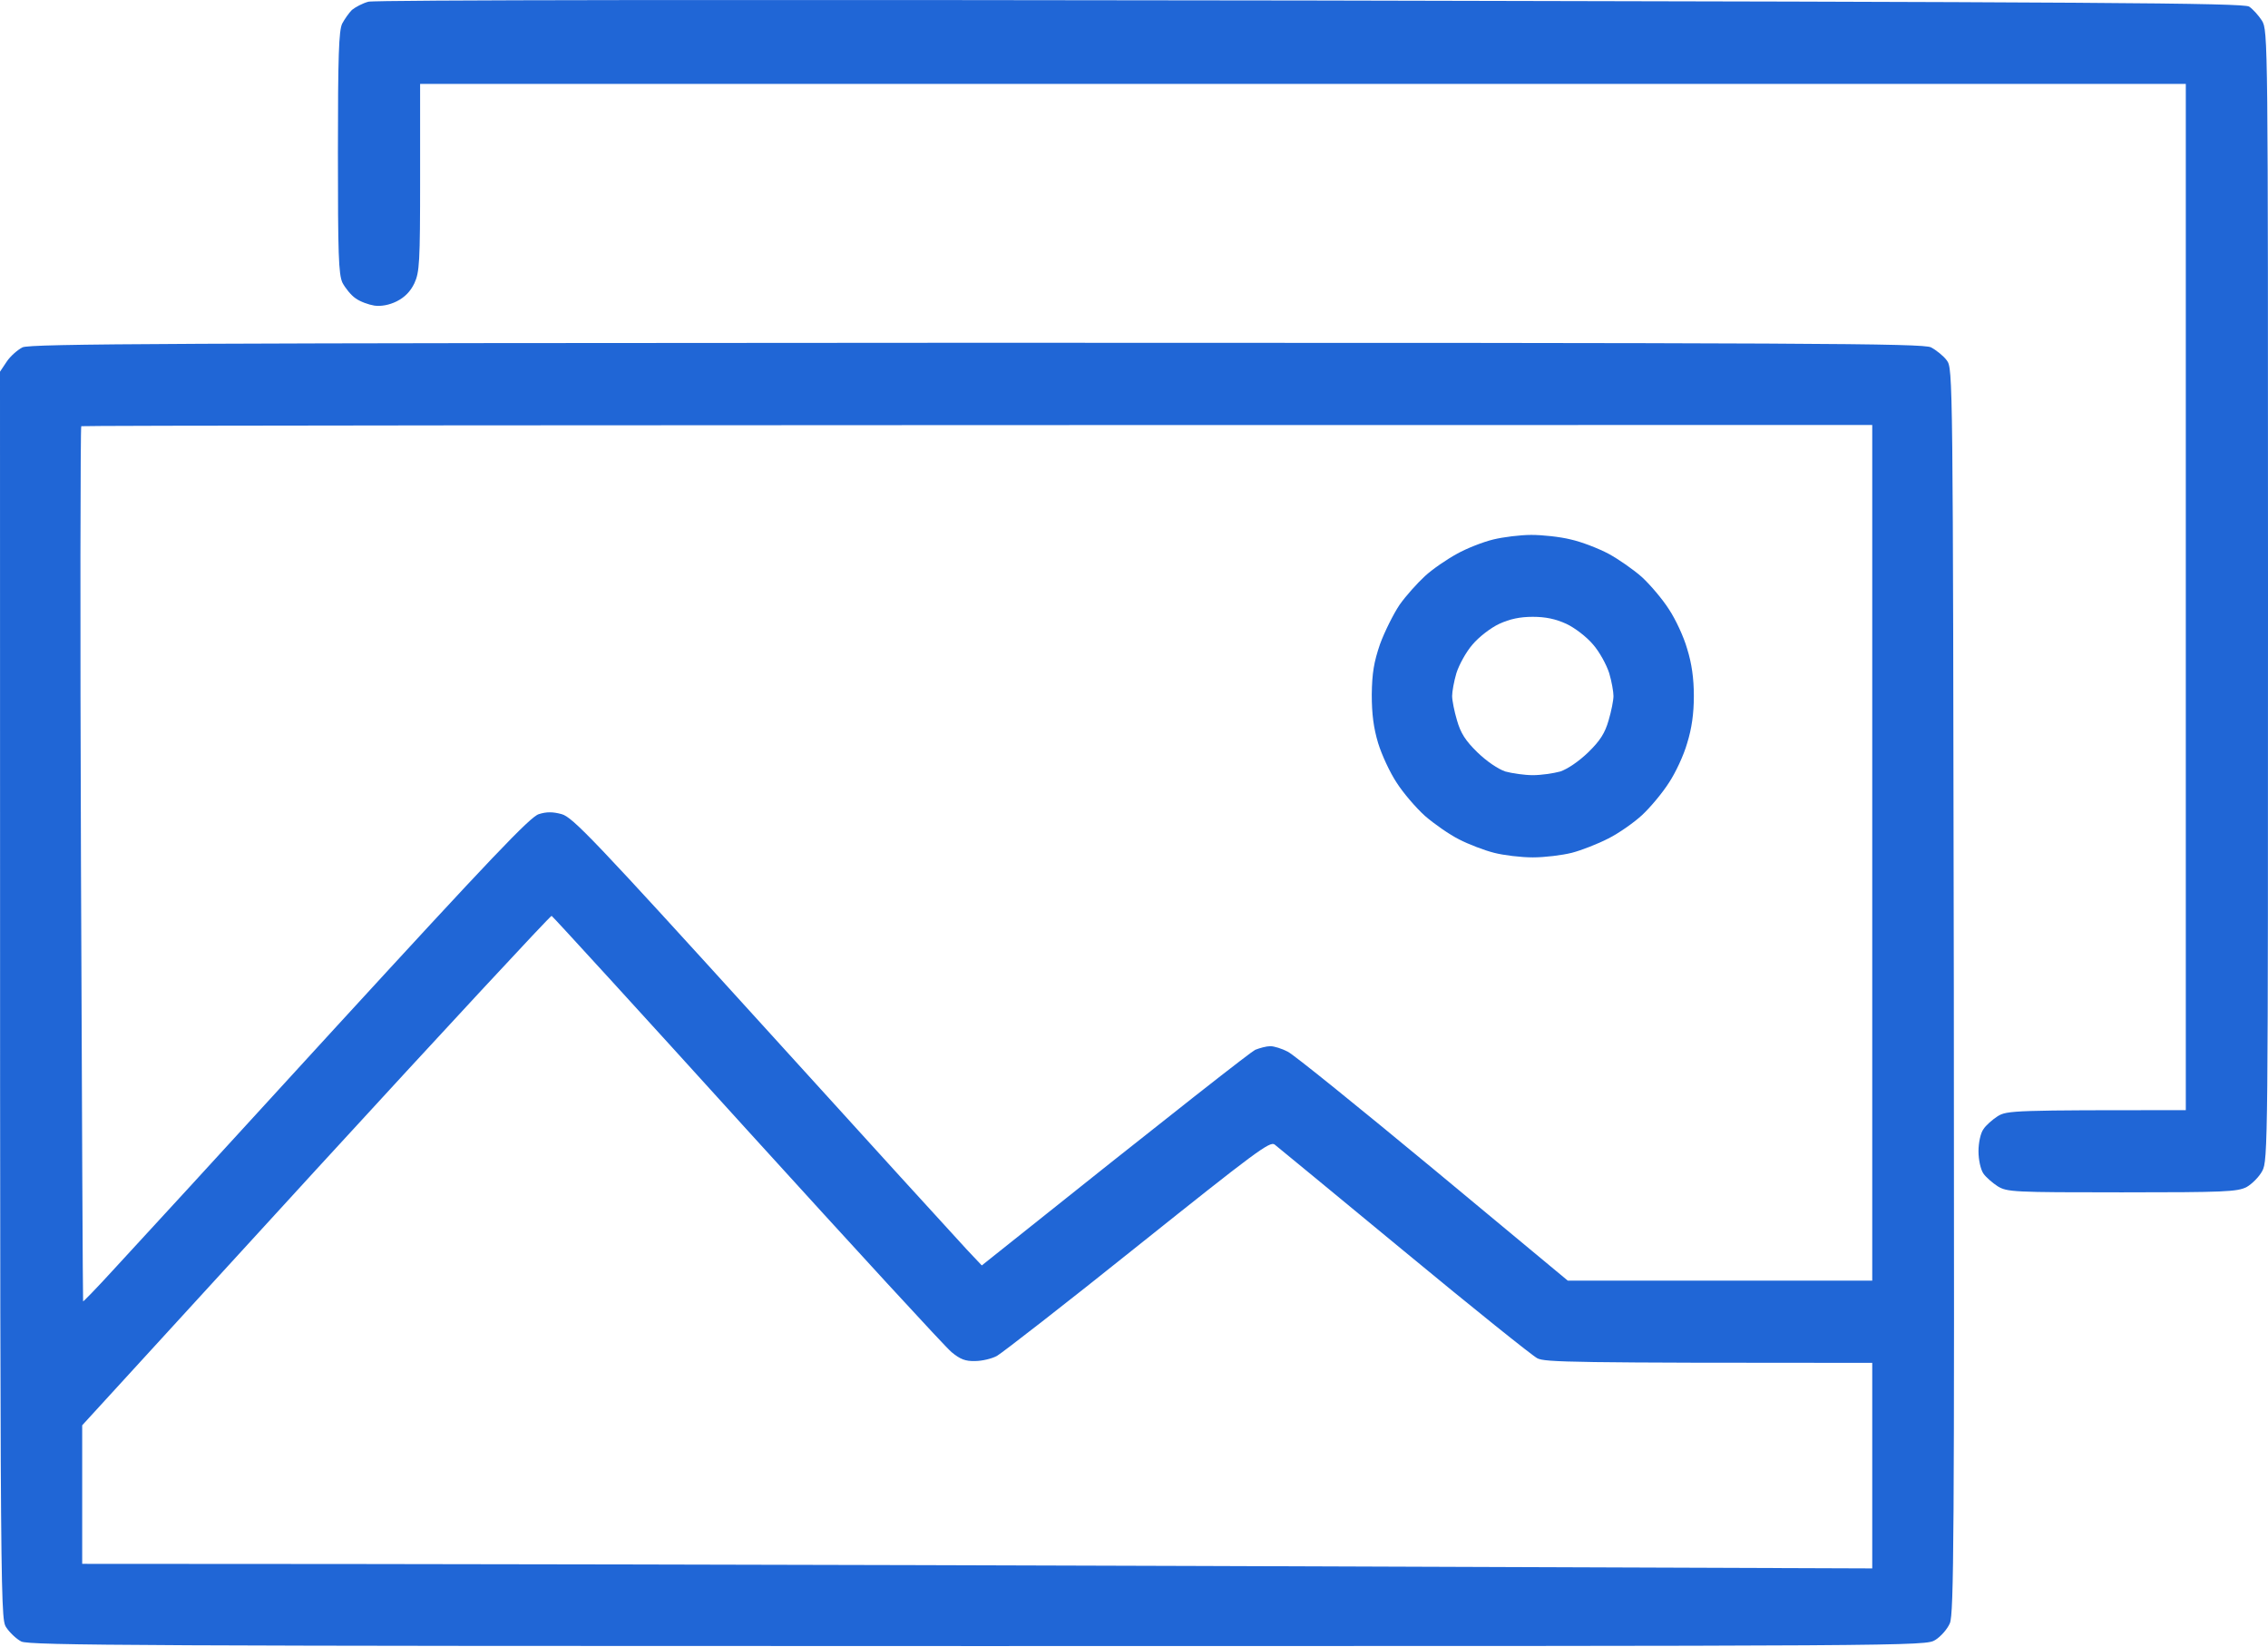 <?xml version="1.0" encoding="UTF-8"?> <svg xmlns="http://www.w3.org/2000/svg" width="745" height="541" viewBox="0 0 745 541" fill="none"> <path d="M121 0.564C119.1 1.064 116.7 2.364 115.6 3.264C114.6 4.264 113.2 6.264 112.4 7.764C111.3 10.064 111 18.264 111 50.064C111 83.464 111.2 90.064 112.5 92.864C113.4 94.564 115.3 96.964 116.8 97.964C118.3 99.064 121.1 100.064 123 100.364C125.2 100.664 127.9 100.164 130.3 98.964C132.9 97.664 134.8 95.764 136.1 93.064C137.8 89.364 138 86.464 138 58.364V27.564H718V364.564C661.3 364.564 659.3 364.664 656.2 366.564C654.5 367.664 652.3 369.564 651.5 370.864C650.6 372.064 649.9 375.264 649.9 378.064C649.9 380.864 650.6 384.064 651.5 385.364C652.3 386.564 654.5 388.464 656.2 389.564C659.3 391.464 661.3 391.564 697 391.564C730.8 391.564 734.8 391.364 737.9 389.864C739.7 388.864 742.1 386.464 743.1 384.564C745 381.164 745 375.764 745 195.564C745 11.964 745 10.064 743 6.764C741.9 5.064 740 2.964 738.8 2.164C736.8 0.964 690.9 0.664 430.5 0.164C241.2 -0.136 123.2 -0.036 121 0.564Z" fill="#2066D6"></path> <path fill-rule="evenodd" clip-rule="evenodd" d="M7.4 114.064C5.8 114.864 3.4 116.964 2.2 118.764L0 122.064C0 529.164 0 531.064 2 534.364C3.1 536.064 5.4 538.264 7 539.064C9.6 540.364 46.6 540.564 321.3 540.564C630.6 540.564 632.5 540.564 635.7 538.564C637.5 537.464 639.7 534.964 640.5 533.064C641.8 529.964 642 505.064 641.8 325.264L641.799 324.454C641.5 122.859 641.497 121.06 639.5 118.364C638.4 116.864 636 114.964 634.3 114.064C631.4 112.764 597.5 112.564 320.8 112.564C56.5 112.664 10 112.864 7.4 114.064ZM26.699 139.962C26.399 140.262 26.299 204.963 26.599 283.763C26.899 362.563 27.199 427.163 27.299 427.363C27.399 427.462 31.799 422.963 36.999 417.263C42.199 411.663 75.099 375.863 109.999 337.663C161.199 281.863 174.199 268.163 176.999 267.363C179.499 266.563 181.599 266.563 184.499 267.363C188.099 268.363 195.099 275.663 250.499 336.663C284.599 374.263 314.799 407.363 317.499 410.263L322.499 415.563C389.999 361.663 410.899 345.462 412.299 344.763C413.799 344.163 415.999 343.563 417.299 343.563C418.499 343.563 421.099 344.363 422.999 345.363C424.899 346.263 446.399 363.663 470.799 383.863L514.999 420.563H614.999V139.562C159.599 139.562 27.099 139.762 26.699 139.962ZM103.699 384.263L26.999 468.063V513.562C140.499 513.562 272.799 513.862 394.299 514.263L614.999 515.062V447.563C515.899 447.563 507.599 447.363 504.999 446.063C503.399 445.263 483.699 429.462 461.199 410.863C438.799 392.363 419.699 376.663 418.699 375.863C417.199 374.663 412.399 378.263 373.699 409.163C349.999 428.163 329.099 444.363 327.499 445.263C325.899 446.163 322.599 446.962 320.299 446.962C317.099 447.063 315.399 446.363 312.599 444.063C310.599 442.462 280.399 409.563 245.399 371.063C210.499 332.563 181.599 300.962 181.199 300.763C180.799 300.663 145.899 338.263 103.699 384.263Z" fill="#2066D6"></path> <path fill-rule="evenodd" clip-rule="evenodd" d="M490.502 177.164C487.202 177.964 481.802 180.064 478.602 181.864C475.302 183.664 470.602 186.864 468.102 189.164C465.602 191.464 461.802 195.664 459.702 198.664C457.702 201.664 454.802 207.464 453.302 211.564C451.302 217.464 450.702 220.964 450.602 228.064C450.602 234.564 451.202 239.064 452.702 244.064C453.902 247.964 456.602 253.764 458.802 257.064C460.902 260.364 465.102 265.264 468.102 267.964C471.102 270.564 476.102 274.064 479.302 275.664C482.402 277.264 487.602 279.264 490.802 280.064C493.902 280.864 499.602 281.564 503.502 281.564C507.402 281.564 513.102 280.864 516.302 280.064C519.402 279.264 524.802 277.164 528.302 275.364C531.702 273.664 536.702 270.164 539.402 267.664C542.102 265.164 546.102 260.364 548.202 257.064C550.402 253.764 553.102 247.964 554.202 244.064C555.702 239.264 556.402 234.364 556.402 228.564C556.402 222.764 555.702 217.864 554.202 213.064C553.102 209.164 550.402 203.364 548.202 200.064C546.102 196.764 542.102 192.064 539.402 189.564C536.602 187.064 531.702 183.664 528.402 181.864C525.202 180.164 519.602 177.964 516.002 177.164C512.402 176.264 506.602 175.664 503.002 175.664C499.402 175.664 493.802 176.364 490.502 177.164ZM492.5 204.863C489.7 206.163 485.8 209.163 483.7 211.663C481.6 214.063 479.3 218.263 478.4 221.062C477.6 223.763 477 227.162 477 228.562C477 229.963 477.7 233.562 478.6 236.562C479.8 240.762 481.4 243.262 485.3 247.062C488.4 250.062 492.1 252.562 494.5 253.363C496.7 253.962 500.8 254.562 503.5 254.562C506.3 254.562 510.3 253.962 512.5 253.363C514.9 252.562 518.6 250.062 521.7 247.062C525.6 243.262 527.2 240.762 528.4 236.562C529.3 233.562 530 229.963 530 228.562C530 227.162 529.4 223.763 528.6 221.062C527.7 218.263 525.4 214.063 523.3 211.663C521.2 209.163 517.3 206.163 514.5 204.863C511 203.263 507.7 202.562 503.5 202.562C499.3 202.562 496 203.263 492.5 204.863Z" fill="#2066D6"></path> </svg> 